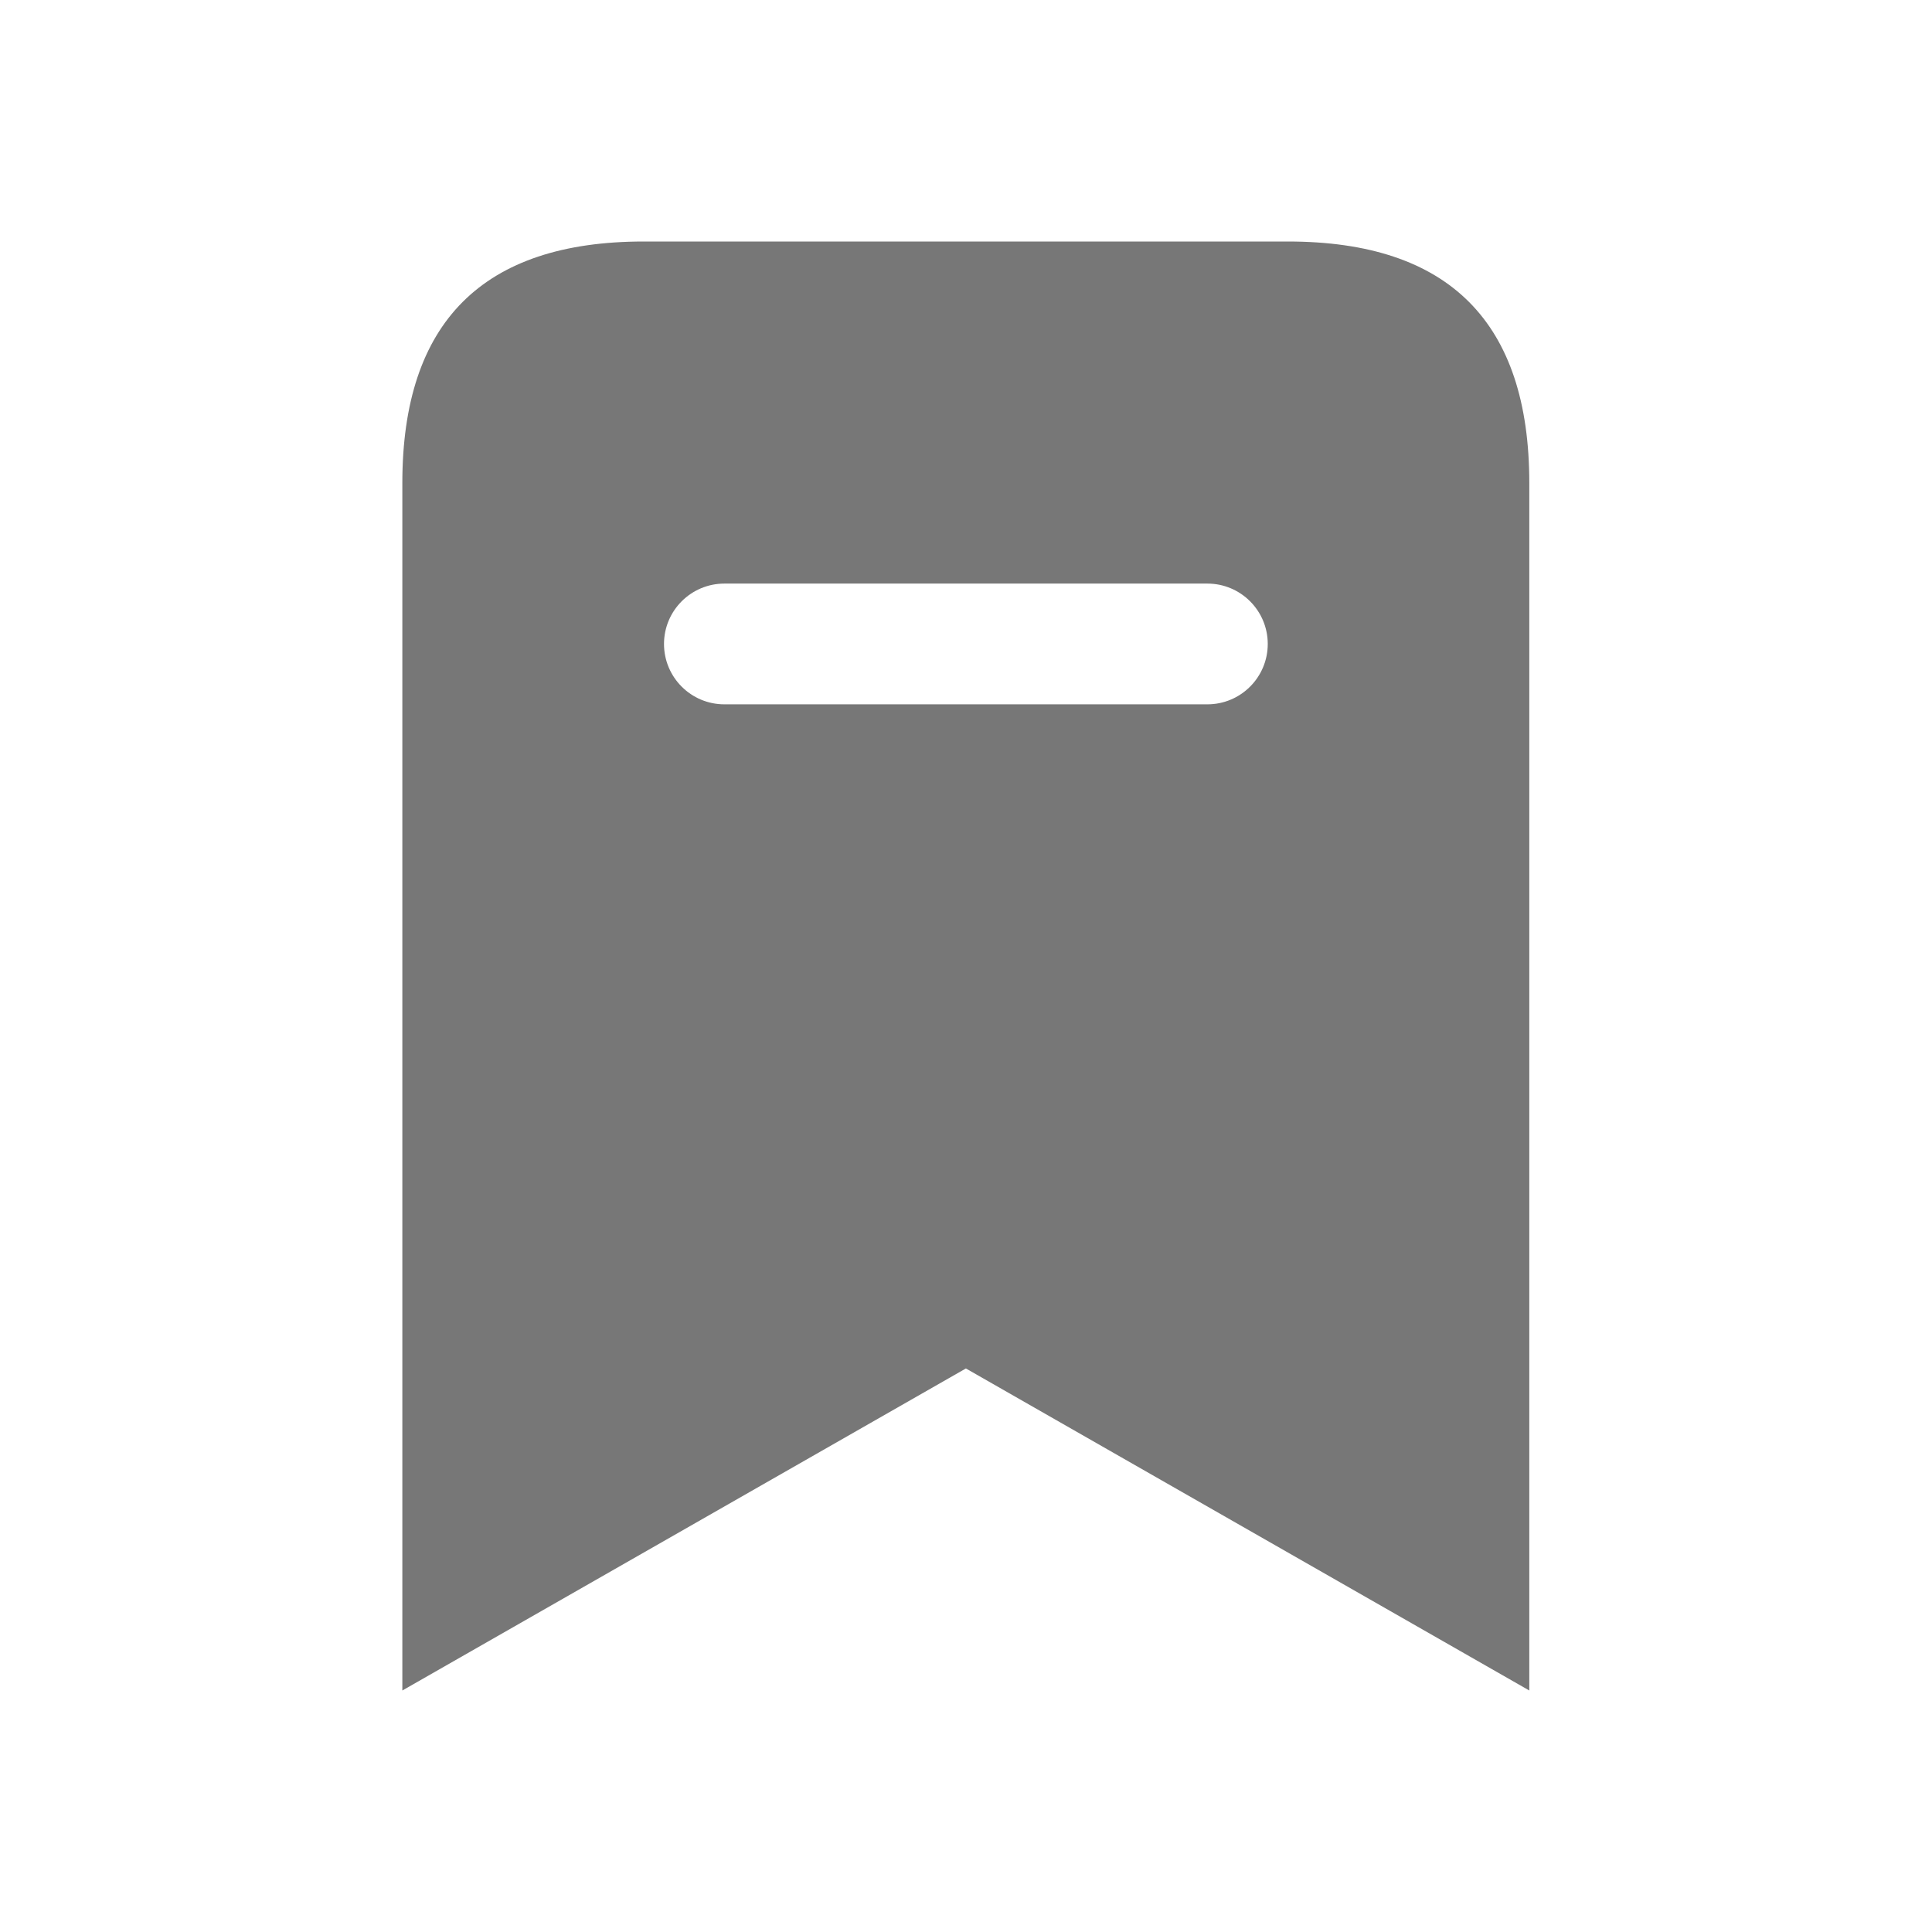 <svg width="16" height="16" viewBox="0 0 16 16" fill="none" xmlns="http://www.w3.org/2000/svg">
<path d="M10.665 2H5.332C3.999 2 3.332 2.667 3.332 4V14L7.999 11.333L12.665 14V4C12.665 2.667 11.999 2 10.665 2ZM9.999 5.833H5.999C5.723 5.833 5.499 5.609 5.499 5.333C5.499 5.057 5.723 4.833 5.999 4.833H9.999C10.275 4.833 10.499 5.057 10.499 5.333C10.499 5.609 10.275 5.833 9.999 5.833Z" fill="#777777"/>
</svg>
